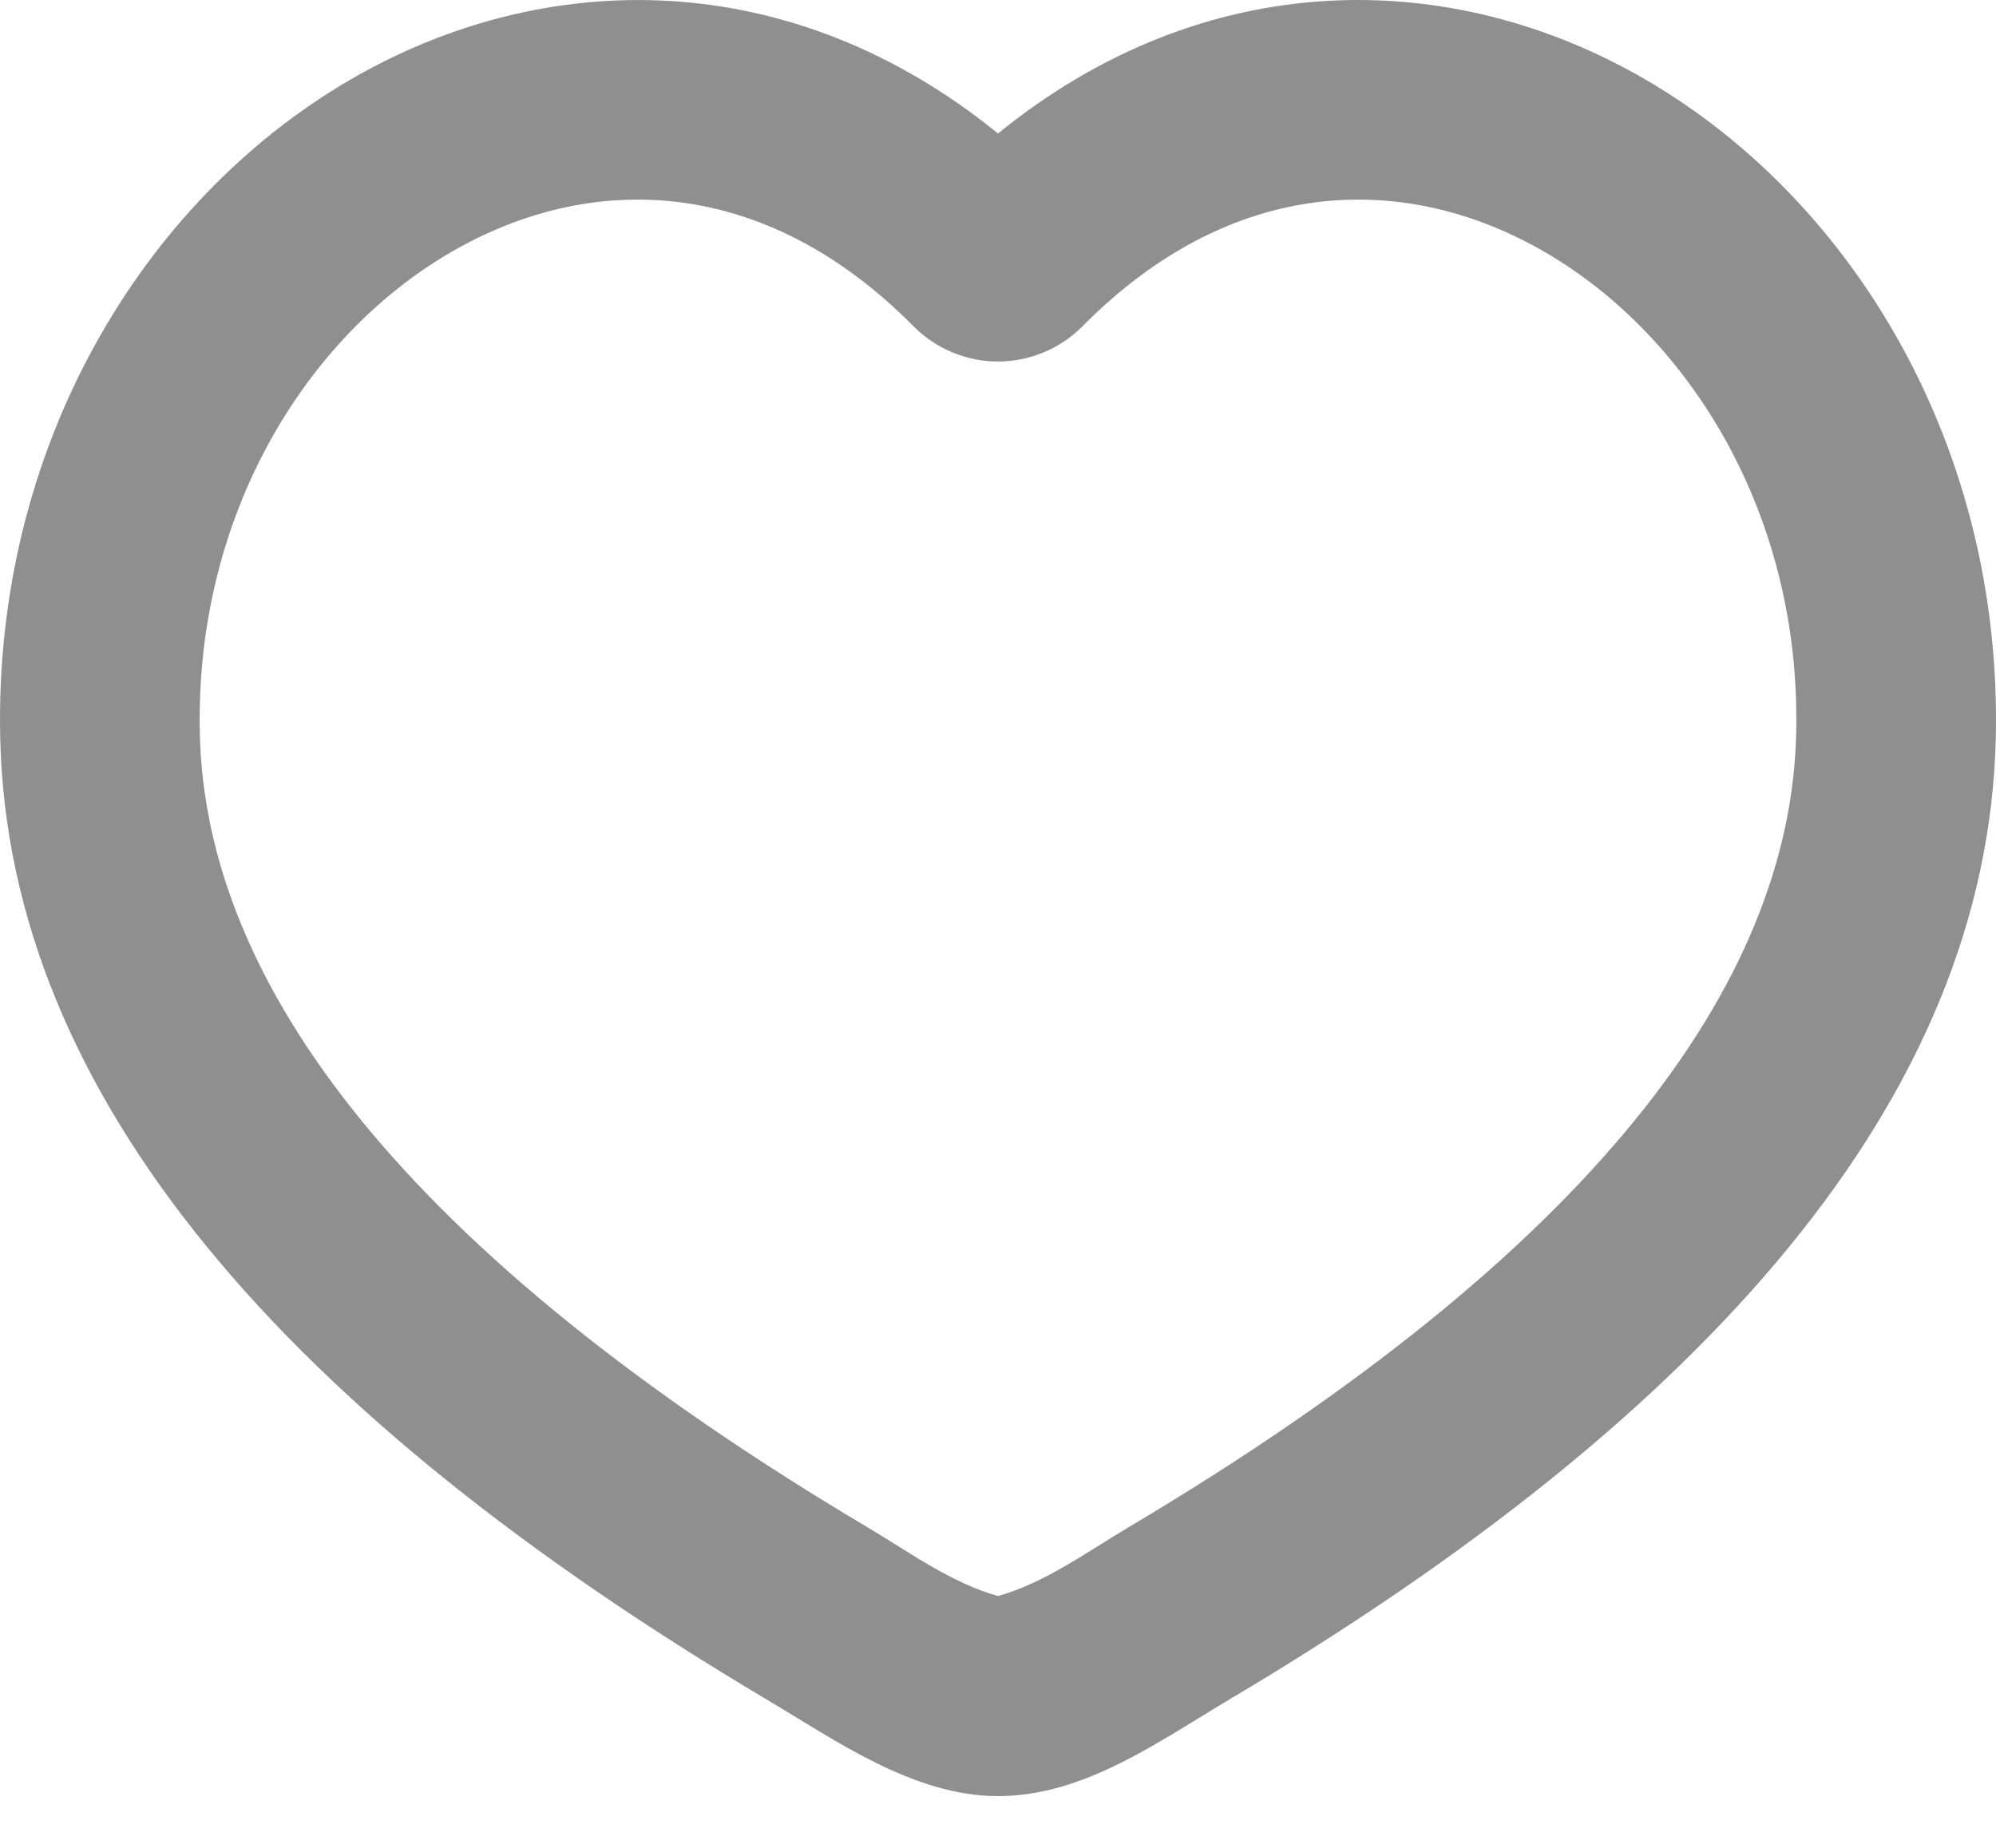 <?xml version="1.0" encoding="UTF-8"?> <svg xmlns="http://www.w3.org/2000/svg" width="27" height="25" viewBox="0 0 27 25" fill="none"><path fill-rule="evenodd" clip-rule="evenodd" d="M22.267 1.081C25.095 2.73 27.085 6.076 26.997 9.981C26.888 14.854 23.096 19.152 16.631 22.992C15.672 23.562 14.662 24.3 13.5 24.3C12.359 24.3 11.306 23.548 10.368 22.991C3.906 19.152 0.112 14.853 0.003 9.981C-0.085 6.076 1.905 2.731 4.733 1.081C7.379 -0.459 10.703 -0.468 13.5 1.806C16.297 -0.468 19.621 -0.46 22.267 1.081ZM20.907 3.416C19.026 2.319 16.674 2.358 14.638 4.419C14.489 4.568 14.311 4.687 14.116 4.768C13.921 4.849 13.711 4.891 13.5 4.891C13.289 4.891 13.079 4.849 12.884 4.768C12.689 4.687 12.511 4.568 12.362 4.419C10.326 2.358 7.974 2.319 6.093 3.416C4.143 4.552 2.637 6.963 2.703 9.923C2.778 13.312 5.457 16.934 11.748 20.671C12.299 20.999 12.874 21.419 13.5 21.593C14.126 21.419 14.701 20.999 15.252 20.671C21.543 16.934 24.222 13.314 24.297 9.921C24.365 6.965 22.857 4.552 20.907 3.416Z" fill="#8F8F8F"></path></svg> 